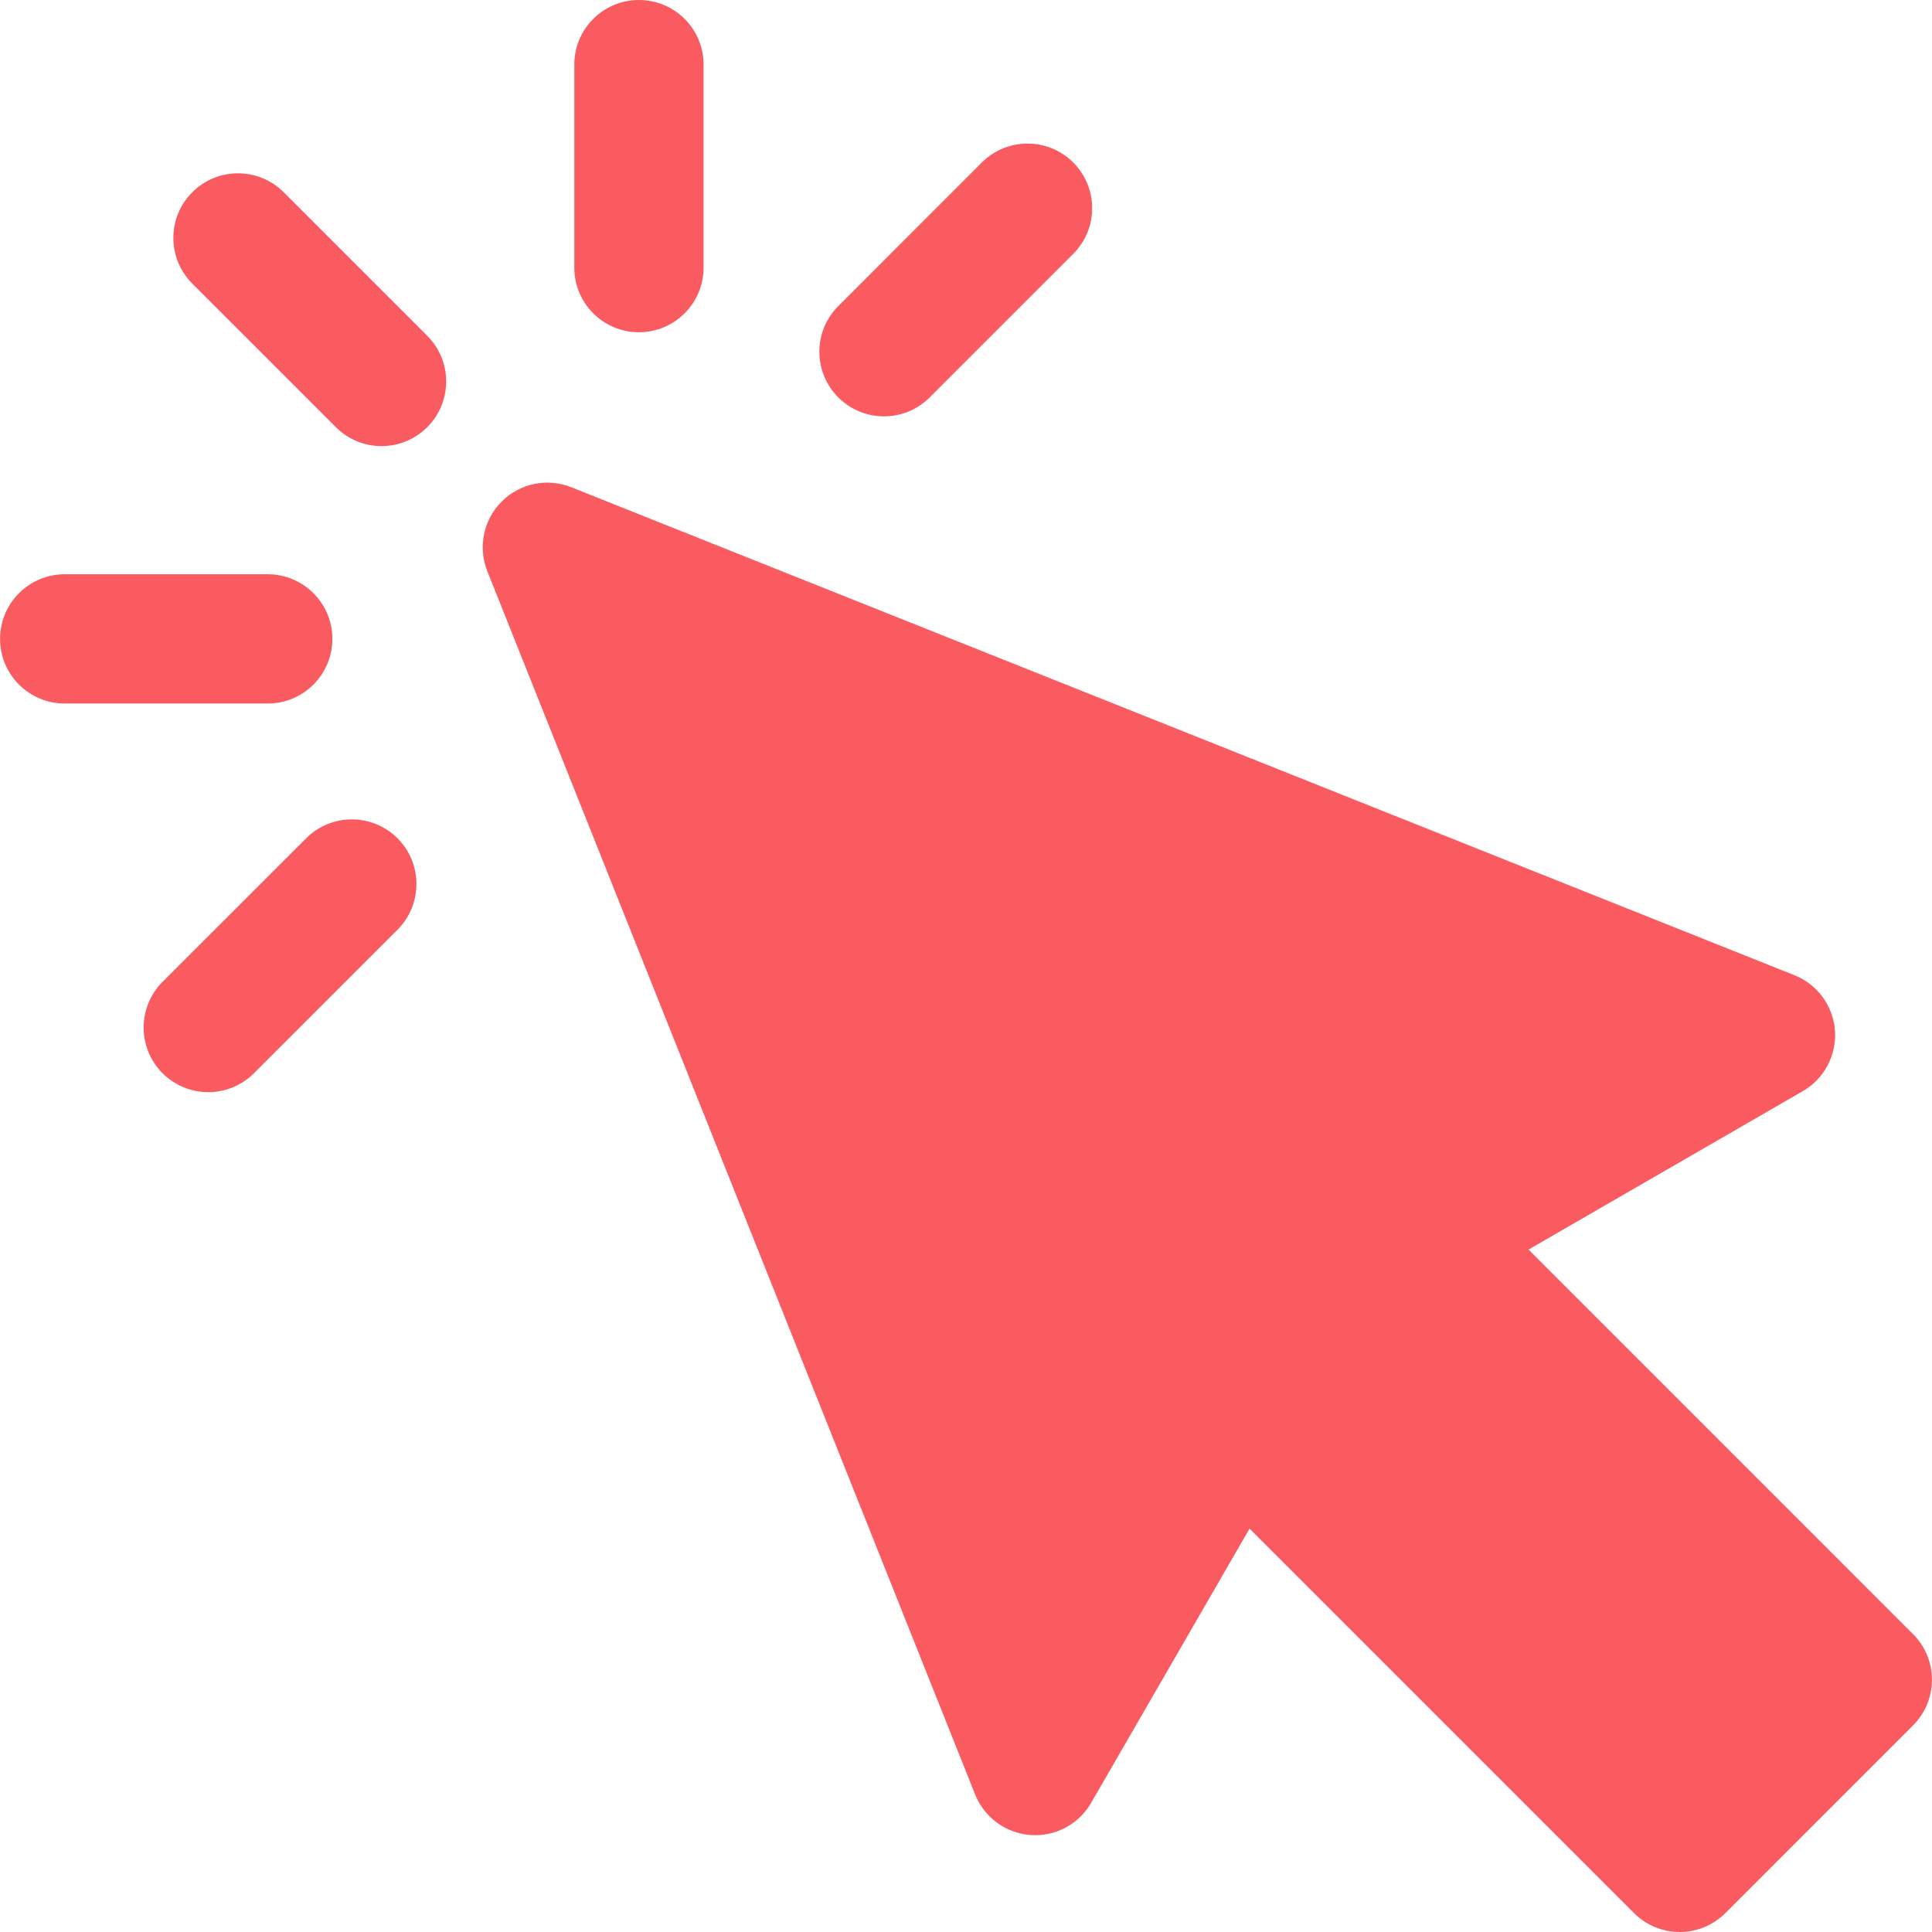 <?xml version="1.0" encoding="UTF-8"?>
<svg width="30px" height="30px" viewBox="0 0 30 30" version="1.1" xmlns="http://www.w3.org/2000/svg" xmlns:xlink="http://www.w3.org/1999/xlink">
    <!-- Generator: Sketch 52.6 (67491) - http://www.bohemiancoding.com/sketch -->
    <title>cursor</title>
    <desc>Created with Sketch.</desc>
    <g id="Page-1" stroke="none" stroke-width="1" fill="none" fill-rule="evenodd">
        <g id="Cashback-Landing" transform="translate(-149, -1110)" fill="#F95B60" fill-rule="nonzero">
            <g id="Group-4" transform="translate(0, 629)">
                <g id="Group-12" transform="translate(119, 426)">
                    <g id="Group-15" transform="translate(30, 50)">
                        <g id="cursor" transform="translate(0, 5)">
                            <path d="M29.705,25.374 L23.735,19.403 L27.994,16.943 C28.327,16.751 28.52,16.385 28.493,16.002 C28.465,15.619 28.221,15.285 27.864,15.143 L8.871,7.566 C8.498,7.417 8.073,7.505 7.79,7.788 C7.506,8.072 7.419,8.497 7.567,8.869 L15.142,27.865 C15.285,28.222 15.619,28.466 16.002,28.494 C16.385,28.522 16.751,28.328 16.943,27.995 L19.403,23.736 L25.373,29.706 C25.561,29.894 25.816,30 26.082,30 C26.348,30 26.604,29.894 26.792,29.706 L29.705,26.792 C30.097,26.401 30.097,25.765 29.705,25.374 Z" id="Shape"></path>
                            <path d="M4.405,2.985 C4.013,2.594 3.378,2.593 2.986,2.985 C2.594,3.377 2.594,4.012 2.986,4.404 L5.215,6.633 C5.411,6.829 5.668,6.927 5.925,6.927 C6.181,6.927 6.438,6.829 6.634,6.633 C7.026,6.241 7.026,5.606 6.634,5.214 L4.405,2.985 Z" id="Shape"></path>
                            <path d="M5.161,9.921 C5.161,9.367 4.711,8.917 4.157,8.917 L1.005,8.917 C0.451,8.917 0.001,9.367 0.001,9.921 C0.001,10.475 0.451,10.924 1.005,10.924 L4.157,10.924 C4.711,10.924 5.161,10.475 5.161,9.921 Z" id="Shape"></path>
                            <path d="M4.754,13.017 L2.524,15.246 C2.133,15.638 2.133,16.274 2.524,16.665 C2.72,16.861 2.977,16.959 3.234,16.959 C3.49,16.959 3.747,16.861 3.943,16.665 L6.173,14.436 C6.564,14.044 6.564,13.409 6.173,13.017 C5.781,12.626 5.146,12.625 4.754,13.017 Z" id="Shape"></path>
                            <path d="M9.921,5.159 C10.475,5.159 10.925,4.71 10.925,4.156 L10.925,1.003 C10.925,0.449 10.476,0 9.921,0 C9.367,0 8.918,0.449 8.918,1.003 L8.918,4.156 C8.918,4.71 9.367,5.159 9.921,5.159 Z" id="Shape"></path>
                            <path d="M13.727,6.465 C13.984,6.465 14.24,6.367 14.436,6.171 L16.665,3.942 C17.057,3.55 17.057,2.915 16.665,2.523 C16.273,2.132 15.638,2.132 15.246,2.523 L13.017,4.753 C12.625,5.144 12.625,5.78 13.017,6.171 C13.213,6.367 13.47,6.465 13.727,6.465 Z" id="Shape"></path>
                        </g>
                    </g>
                </g>
            </g>
        </g>
    </g>
</svg>